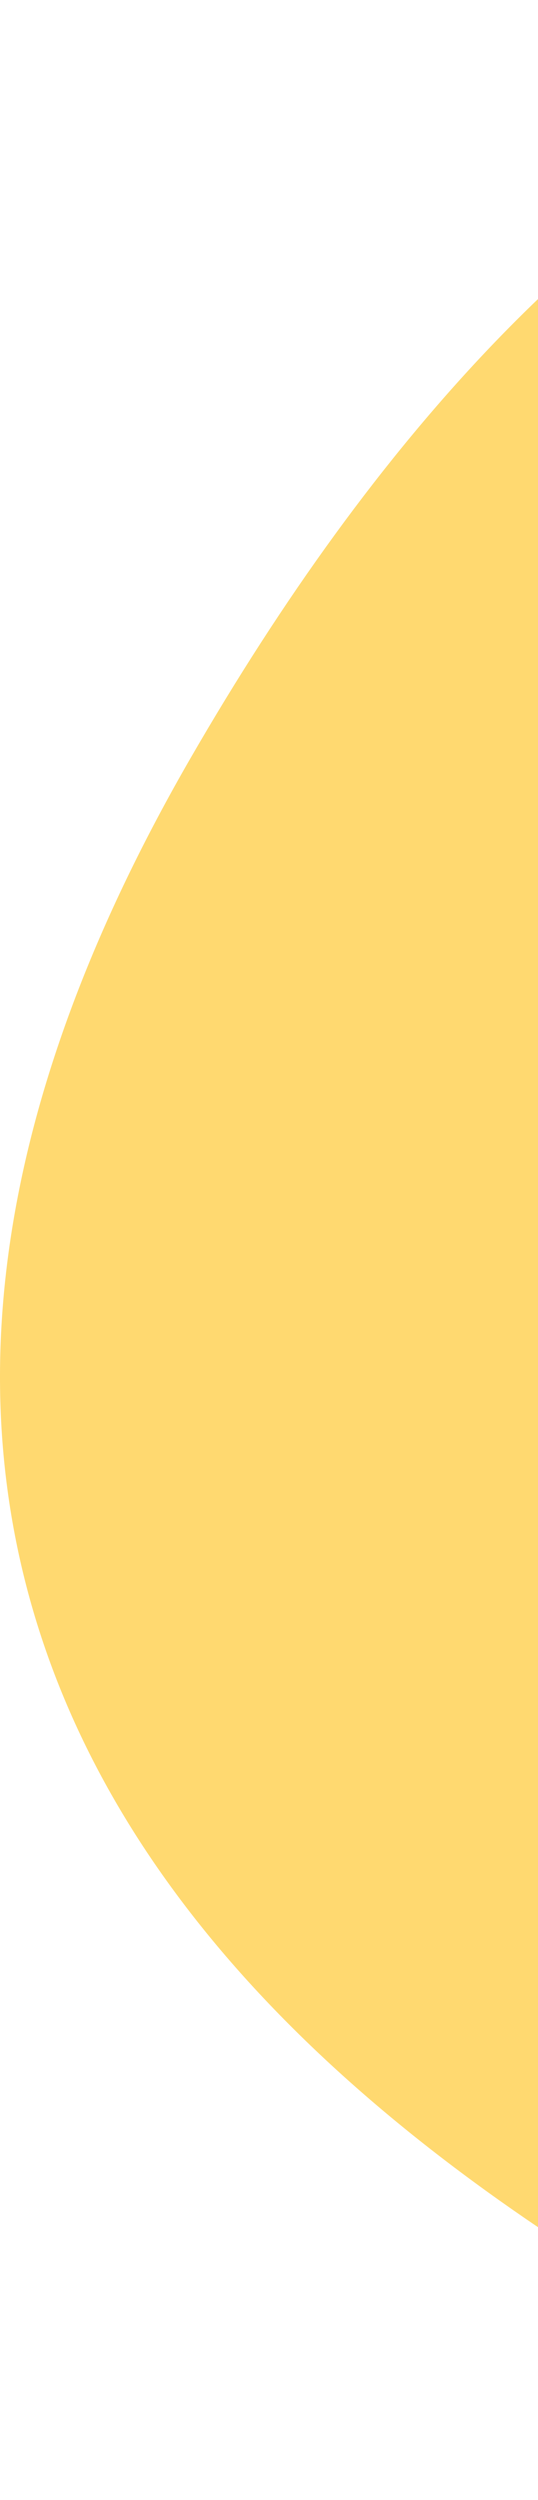 <svg width="163" height="757" viewBox="0 0 163 757" fill="none" xmlns="http://www.w3.org/2000/svg">
<path fill-rule="evenodd" clip-rule="evenodd" d="M449.694 12.006C382.965 -7.335 320.047 -2.961 261.833 22.622C180.364 58.426 113.109 133.634 57.767 229.49C1.139 327.573 -14.563 417.613 13.795 499.453C41.767 580.181 110.291 645.946 206.493 701.489C289.201 749.24 372.136 765.223 449.694 751.93V12.006Z" fill="#FFD970"/>
</svg>

